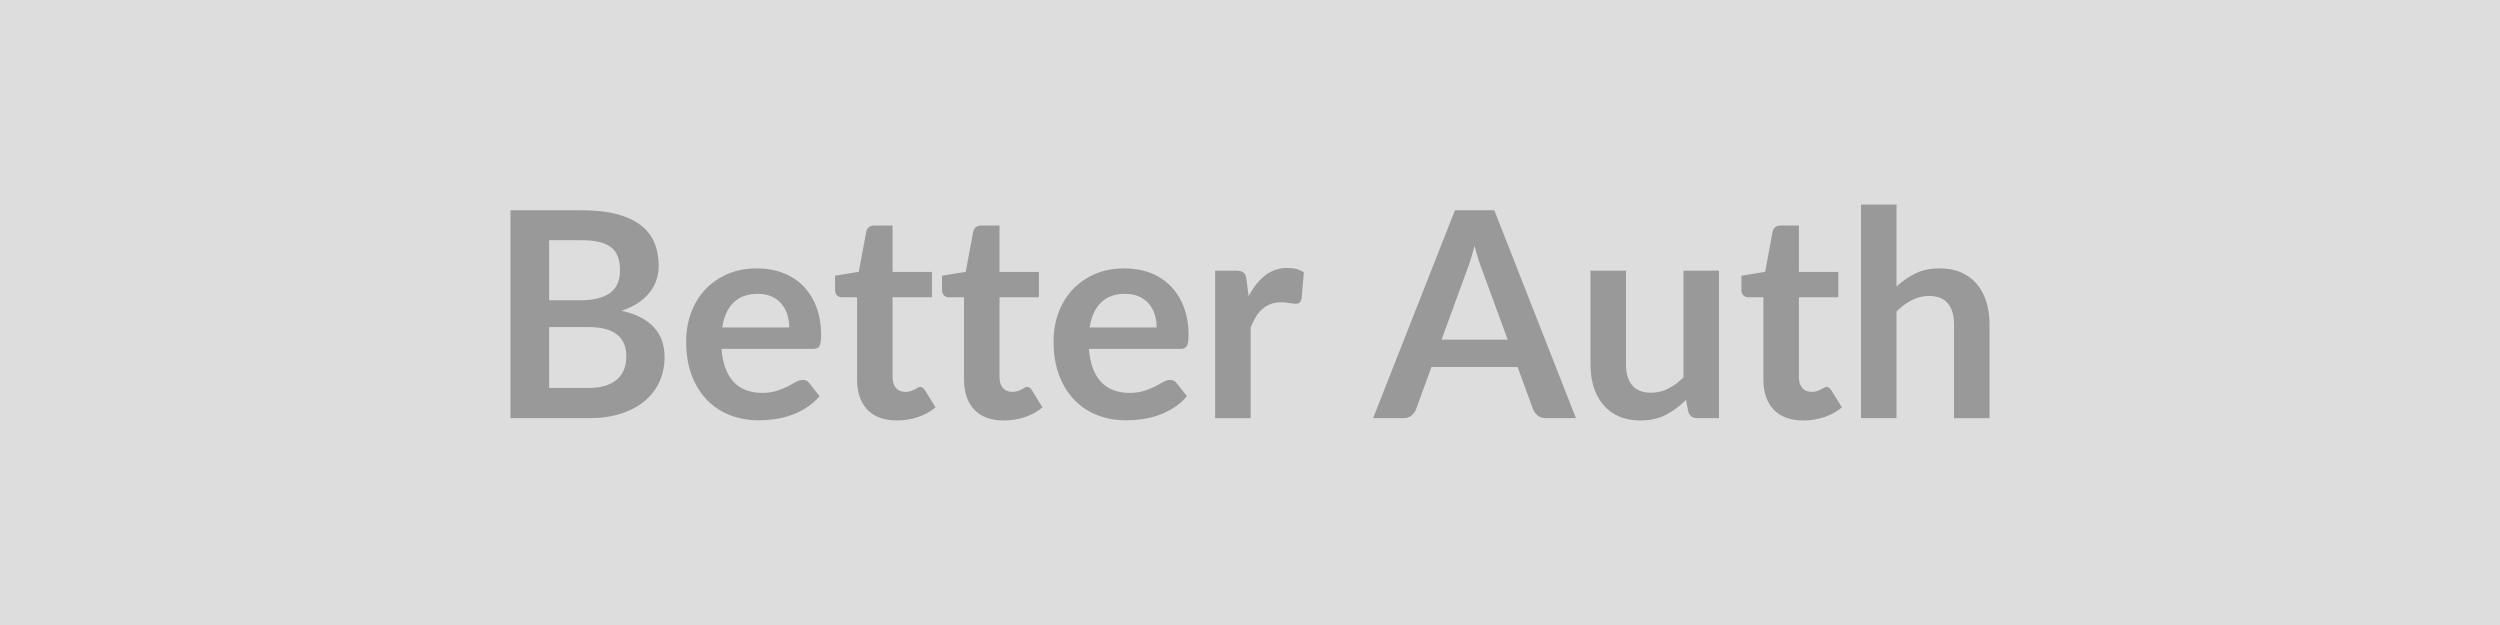 <svg xmlns="http://www.w3.org/2000/svg" width="600" height="150" viewBox="0 0 600 150"><rect width="100%" height="100%" fill="#DDDDDD"/><path fill="#999999" d="M131.795 93.11h9.38q2.59 0 4.35-.62t2.81-1.65q1.06-1.04 1.52-2.42.47-1.38.47-2.93 0-1.62-.52-2.91-.52-1.3-1.62-2.21-1.11-.92-2.85-1.4t-4.19-.48h-9.35zm7.9-35.46h-7.9v14.42h7.38q4.76 0 7.2-1.73 2.43-1.72 2.43-5.48 0-3.9-2.21-5.56-2.21-1.65-6.9-1.65m-17.18-7.18h17.18q4.9 0 8.38.93 3.49.94 5.71 2.66 2.23 1.73 3.26 4.18 1.04 2.44 1.04 5.52 0 1.75-.52 3.36-.52 1.6-1.6 3-1.09 1.4-2.76 2.54-1.68 1.13-3.99 1.93 10.28 2.31 10.28 11.11 0 3.17-1.2 5.86-1.21 2.69-3.52 4.64t-5.69 3.06q-3.39 1.1-7.73 1.1h-18.84zm50.82 28.12h16.08q0-1.66-.47-3.12-.47-1.47-1.4-2.57-.93-1.11-2.36-1.74-1.43-.64-3.33-.64-3.69 0-5.81 2.1-2.13 2.11-2.71 5.97m21.73 5.14h-21.9q.2 2.73.96 4.71t2 3.28q1.24 1.29 2.95 1.93t3.78.64 3.57-.49q1.5-.48 2.62-1.06 1.12-.59 1.97-1.07.84-.49 1.64-.49 1.07 0 1.59.8l2.44 3.1q-1.41 1.66-3.17 2.78t-3.67 1.79q-1.92.68-3.9.95-1.99.28-3.85.28-3.69 0-6.86-1.23-3.18-1.22-5.52-3.62-2.35-2.4-3.7-5.93-1.34-3.54-1.34-8.2 0-3.62 1.17-6.81t3.37-5.56q2.19-2.36 5.34-3.74 3.16-1.38 7.13-1.38 3.34 0 6.17 1.07t4.87 3.12q2.03 2.06 3.19 5.04 1.15 2.98 1.15 6.81 0 1.94-.41 2.61t-1.59.67m20.19 17.18q-4.63 0-7.09-2.6-2.47-2.61-2.47-7.2V71.35h-3.62q-.69 0-1.18-.45-.48-.45-.48-1.35v-3.38l5.69-.93 1.8-9.66q.17-.69.65-1.07.49-.38 1.24-.38h4.42v11.14h9.45v6.08h-9.45v19.18q0 1.65.81 2.58.81.94 2.23.94.79 0 1.33-.19.53-.19.93-.4.39-.21.7-.4t.63-.19q.37 0 .62.19.24.19.51.57l2.56 4.14q-1.87 1.55-4.28 2.35-2.42.79-5 .79m25.66 0q-4.62 0-7.09-2.6-2.46-2.61-2.46-7.2V71.35h-3.63q-.69 0-1.17-.45t-.48-1.35v-3.38l5.69-.93 1.8-9.66q.17-.69.65-1.07t1.24-.38h4.42v11.14h9.45v6.08h-9.45v19.18q0 1.65.81 2.58.81.94 2.23.94.79 0 1.32-.19.54-.19.93-.4.4-.21.71-.4t.62-.19q.38 0 .62.19.25.19.52.57l2.55 4.14q-1.86 1.55-4.27 2.35-2.42.79-5.01.79m20.6-22.32h16.08q0-1.66-.47-3.12-.46-1.47-1.4-2.57-.93-1.11-2.36-1.74-1.43-.64-3.33-.64-3.69 0-5.81 2.1-2.12 2.11-2.71 5.97m21.74 5.14h-21.91q.21 2.73.96 4.71.76 1.98 2.01 3.28 1.24 1.29 2.94 1.93 1.71.64 3.78.64t3.57-.49q1.5-.48 2.63-1.06 1.12-.59 1.96-1.07.85-.49 1.64-.49 1.07 0 1.59.8l2.45 3.1q-1.42 1.66-3.18 2.78t-3.67 1.79q-1.92.68-3.9.95-1.98.28-3.85.28-3.69 0-6.86-1.23-3.18-1.22-5.52-3.62-2.35-2.4-3.69-5.93-1.35-3.54-1.35-8.2 0-3.62 1.17-6.81 1.18-3.19 3.37-5.56 2.19-2.36 5.35-3.74 3.15-1.38 7.12-1.38 3.35 0 6.18 1.07 2.82 1.07 4.86 3.12 2.04 2.06 3.19 5.04 1.16 2.98 1.16 6.81 0 1.94-.42 2.61-.41.67-1.58.67m15.9-16.63.52 4q1.65-3.17 3.93-4.98t5.38-1.81q2.45 0 3.94 1.07l-.56 6.38q-.17.62-.5.88-.32.26-.88.26-.51 0-1.53-.17-1.02-.18-1.99-.18-1.41 0-2.51.42-1.11.41-1.99 1.19-.88.77-1.55 1.88-.67 1.1-1.26 2.52v21.8h-8.52v-35.4h5q1.31 0 1.83.47.52.46.69 1.67m46.82 14.42h15.87l-6.08-16.59q-.44-1.11-.93-2.62-.48-1.52-.96-3.28-.45 1.76-.93 3.29-.49 1.54-.94 2.68zm12.66-31.05 19.59 49.89h-7.17q-1.21 0-1.97-.6-.76-.61-1.14-1.5l-3.72-10.18h-20.67l-3.72 10.18q-.28.79-1.07 1.44-.8.66-1.97.66h-7.25l19.64-49.89zm45.4 14.49h8.52v35.4h-5.21q-1.69 0-2.14-1.55l-.58-2.83q-2.18 2.21-4.8 3.57t-6.17 1.36q-2.9 0-5.13-.98-2.22-.98-3.74-2.78-1.52-1.79-2.3-4.26-.77-2.47-.77-5.43v-22.5h8.52v22.5q0 3.24 1.5 5.02 1.5 1.77 4.5 1.77 2.21 0 4.14-.98 1.94-.98 3.66-2.71zm28.74 35.95q-4.62 0-7.09-2.6-2.47-2.61-2.47-7.2V71.35h-3.62q-.69 0-1.17-.45-.49-.45-.49-1.35v-3.38l5.7-.93 1.79-9.66q.17-.69.66-1.07.48-.38 1.24-.38h4.41v11.14h9.46v6.08h-9.46v19.18q0 1.65.81 2.58.82.94 2.23.94.79 0 1.33-.19.53-.19.93-.4t.71-.4.62-.19q.38 0 .62.19t.52.57l2.55 4.14q-1.86 1.55-4.28 2.35-2.41.79-5 .79m22.39-51.82v19.67q2.07-1.93 4.55-3.14 2.49-1.21 5.83-1.21 2.9 0 5.14.98 2.25.99 3.75 2.76 1.5 1.78 2.27 4.25.78 2.46.78 5.43v22.53h-8.52V77.83q0-3.24-1.48-5.02-1.49-1.78-4.52-1.78-2.21 0-4.14 1.01-1.94 1-3.66 2.72v25.6h-8.52V49.09z"/></svg>